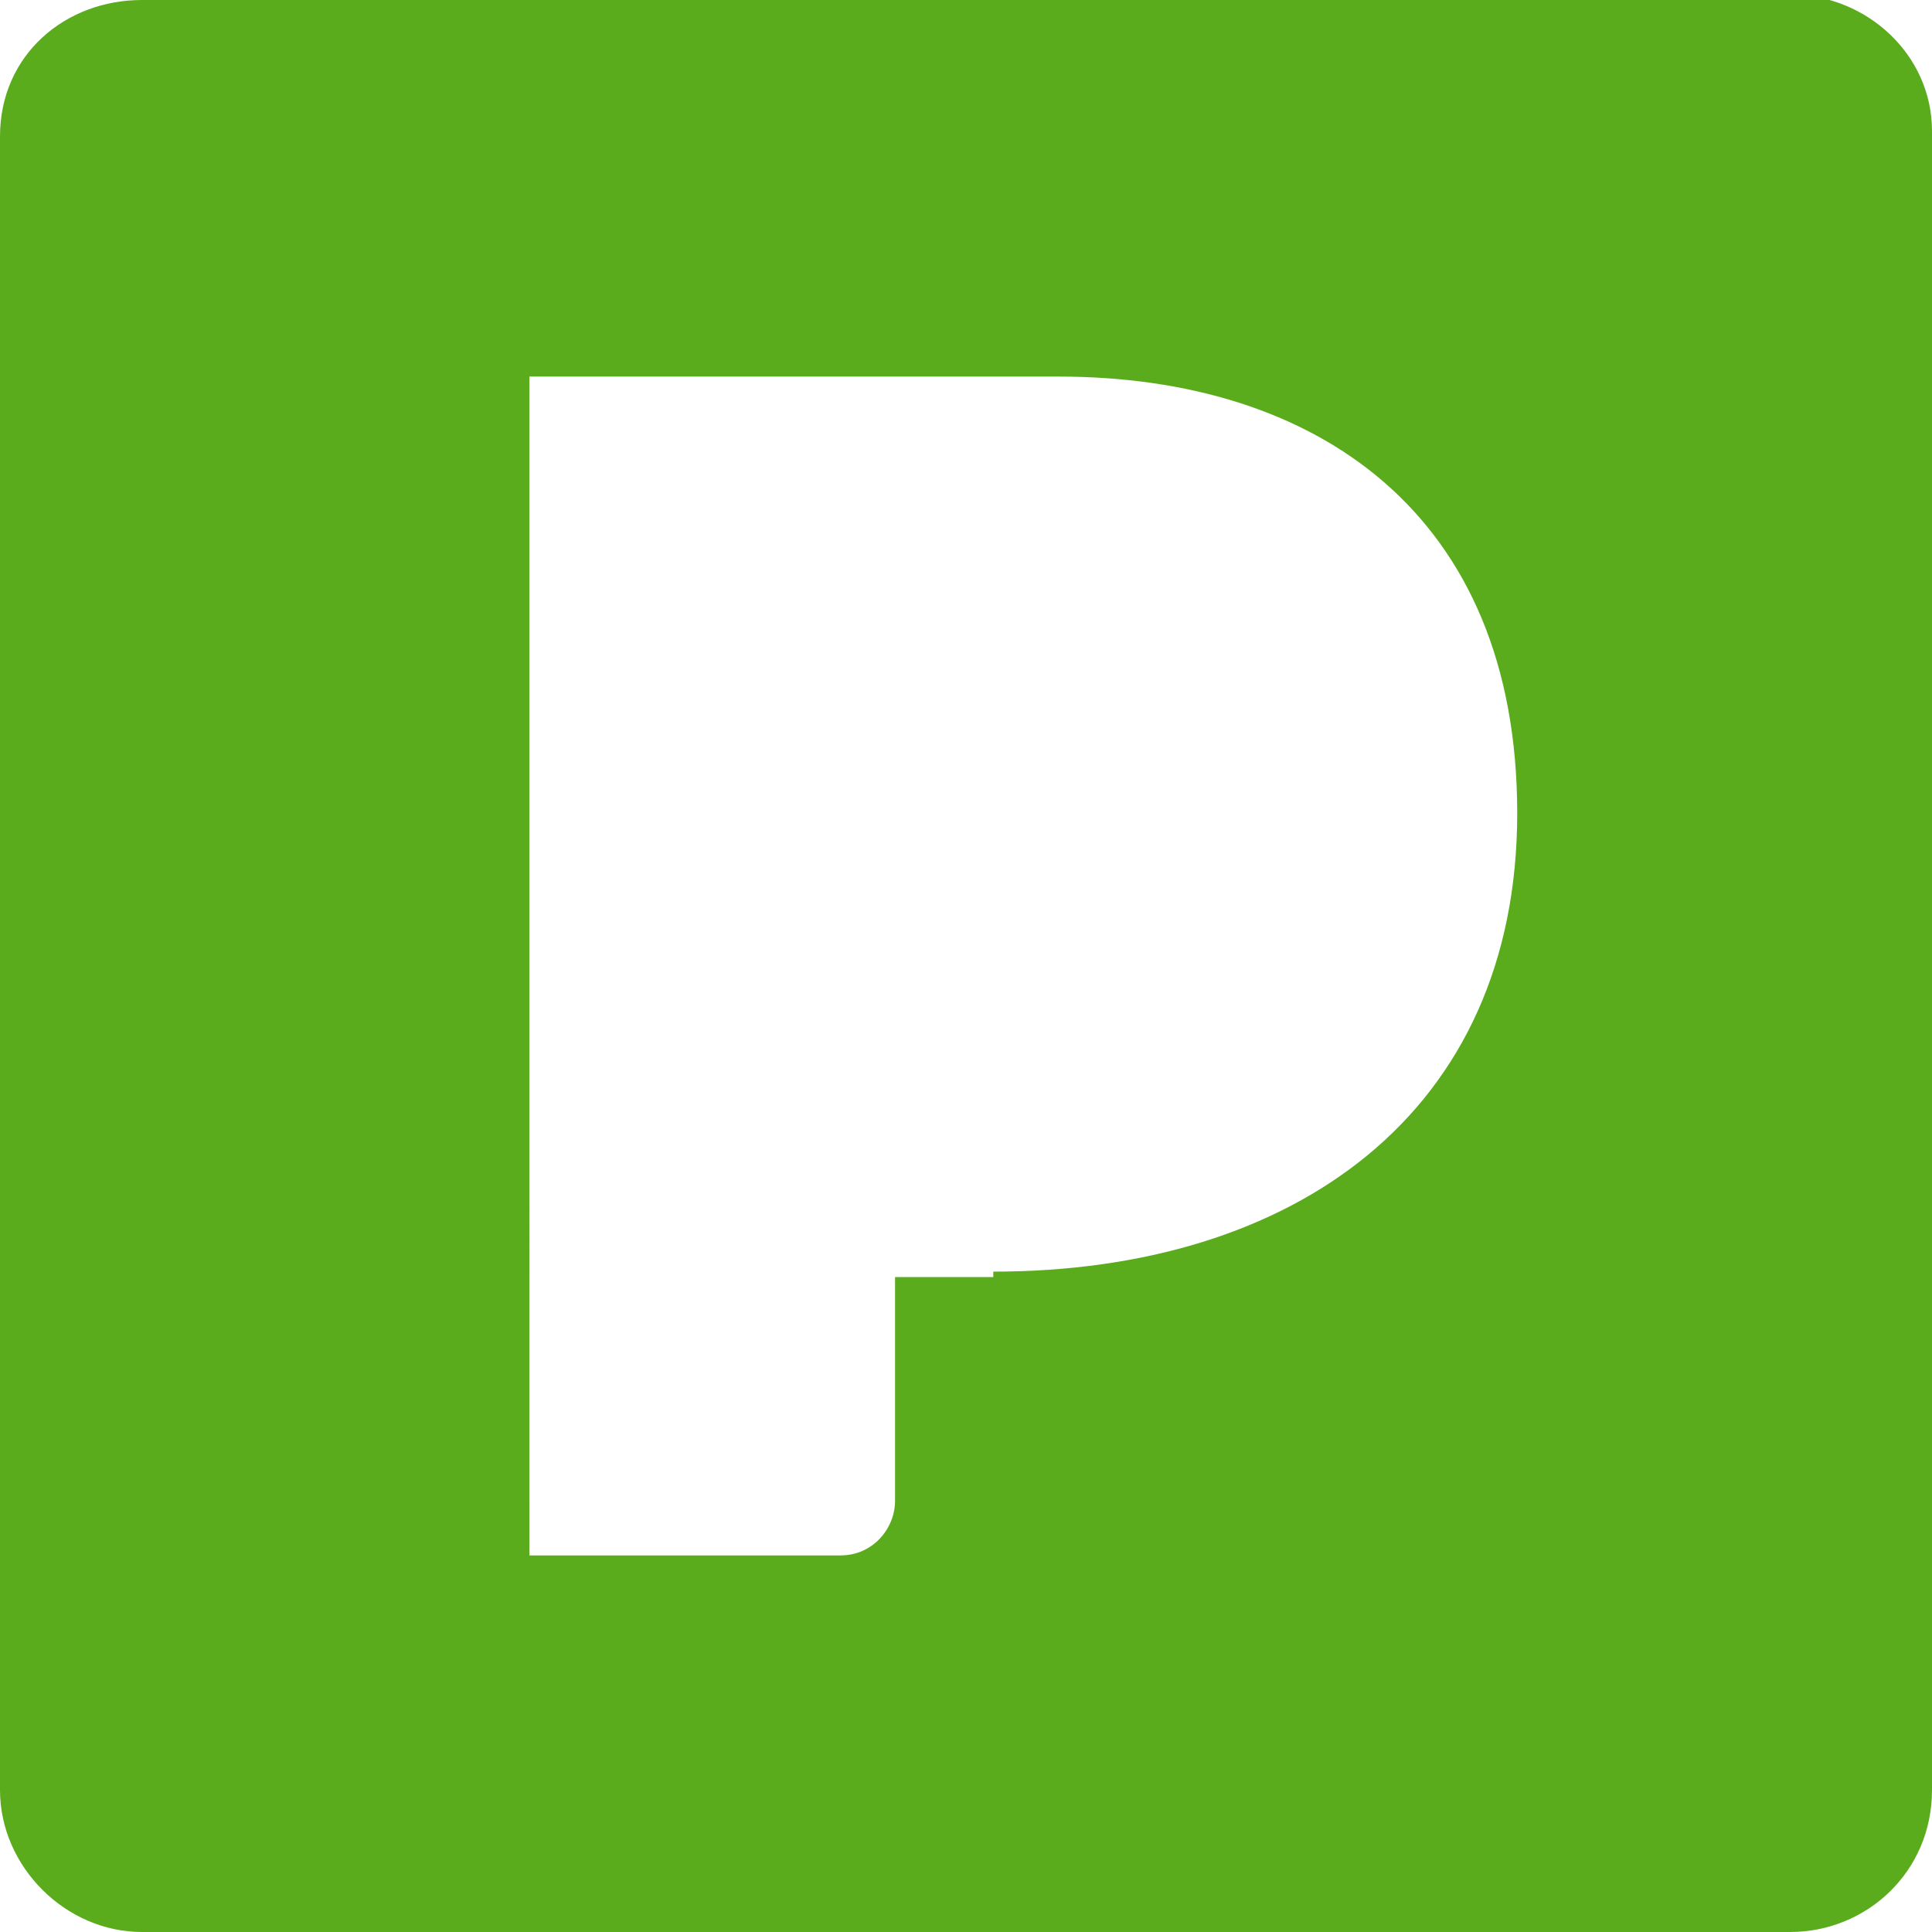 <?xml version="1.0" encoding="UTF-8"?>
<svg id="Layer_1" xmlns="http://www.w3.org/2000/svg" version="1.1" viewBox="0 0 35.4 35.4">
  <!-- Generator: Adobe Illustrator 29.0.1, SVG Export Plug-In . SVG Version: 2.1.0 Build 192)  -->
  <defs>
    <style>
      .st0 {
        fill: #5aac1c;
      }
    </style>
  </defs>
  <path class="st0" d="M32.8,0H2.6C1.2,0,0,1,0,2.5v30.3c0,1.4,1.2,2.6,2.6,2.6h30.2c1.4,0,2.6-1.1,2.6-2.6V2.4c0-1.4-1.2-2.5-2.6-2.5h0ZM18.2,23.4h-1.8v4.1c0,.5-.4,1-1,1h-5.7V6.9h9.7c4.7,0,8.4,2.5,8.4,8s-4.1,8.4-9.6,8.4h0Z"/>
</svg>